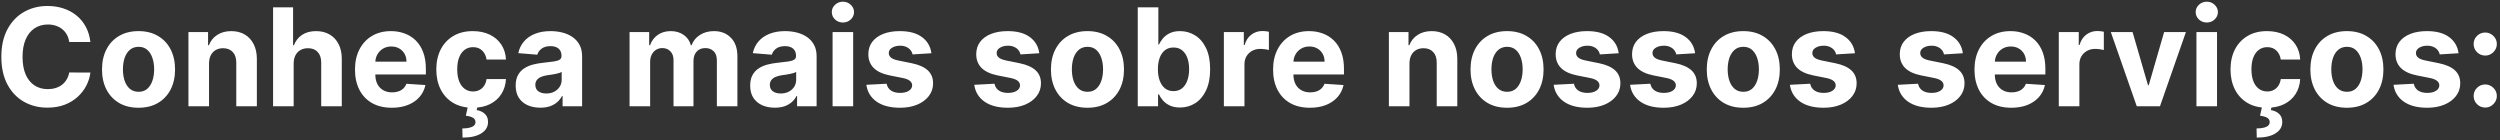 <svg width="588" height="33" viewBox="0 0 588 33" fill="none" xmlns="http://www.w3.org/2000/svg">
<rect x="0" y="0" width="588" height="33" fill="#333333" stroke="none"/>
<path d="M21.26 9.875H16.283C16.192 9.231 16.006 8.659 15.726 8.159C15.446 7.652 15.086 7.22 14.646 6.864C14.207 6.508 13.699 6.235 13.124 6.045C12.555 5.856 11.938 5.761 11.271 5.761C10.067 5.761 9.018 6.061 8.124 6.659C7.23 7.25 6.536 8.114 6.044 9.25C5.552 10.379 5.305 11.75 5.305 13.364C5.305 15.023 5.552 16.417 6.044 17.546C6.544 18.674 7.241 19.526 8.135 20.102C9.029 20.678 10.063 20.966 11.237 20.966C11.896 20.966 12.506 20.879 13.067 20.704C13.635 20.53 14.139 20.276 14.578 19.943C15.018 19.602 15.381 19.189 15.669 18.704C15.964 18.22 16.169 17.667 16.283 17.046L21.26 17.068C21.131 18.136 20.809 19.167 20.294 20.159C19.787 21.144 19.101 22.026 18.237 22.807C17.381 23.579 16.358 24.193 15.169 24.648C13.987 25.095 12.65 25.318 11.158 25.318C9.082 25.318 7.226 24.849 5.589 23.909C3.961 22.97 2.673 21.61 1.726 19.829C0.786 18.049 0.317 15.894 0.317 13.364C0.317 10.826 0.794 8.667 1.749 6.886C2.703 5.106 3.999 3.75 5.635 2.818C7.271 1.879 9.112 1.409 11.158 1.409C12.506 1.409 13.756 1.598 14.908 1.977C16.067 2.356 17.093 2.909 17.987 3.636C18.881 4.356 19.608 5.239 20.169 6.284C20.737 7.33 21.101 8.527 21.26 9.875ZM32.584 25.341C30.819 25.341 29.292 24.966 28.004 24.216C26.724 23.458 25.735 22.405 25.038 21.057C24.341 19.701 23.993 18.129 23.993 16.341C23.993 14.538 24.341 12.962 25.038 11.614C25.735 10.258 26.724 9.205 28.004 8.455C29.292 7.697 30.819 7.318 32.584 7.318C34.349 7.318 35.872 7.697 37.152 8.455C38.44 9.205 39.432 10.258 40.129 11.614C40.826 12.962 41.175 14.538 41.175 16.341C41.175 18.129 40.826 19.701 40.129 21.057C39.432 22.405 38.44 23.458 37.152 24.216C35.872 24.966 34.349 25.341 32.584 25.341ZM32.606 21.591C33.41 21.591 34.08 21.364 34.618 20.909C35.156 20.447 35.561 19.818 35.834 19.023C36.114 18.227 36.254 17.322 36.254 16.307C36.254 15.292 36.114 14.386 35.834 13.591C35.561 12.796 35.156 12.167 34.618 11.704C34.08 11.242 33.41 11.011 32.606 11.011C31.796 11.011 31.114 11.242 30.561 11.704C30.016 12.167 29.603 12.796 29.322 13.591C29.05 14.386 28.913 15.292 28.913 16.307C28.913 17.322 29.05 18.227 29.322 19.023C29.603 19.818 30.016 20.447 30.561 20.909C31.114 21.364 31.796 21.591 32.606 21.591ZM49.163 14.909V25H44.322V7.545H48.936V10.625H49.141C49.527 9.61 50.175 8.807 51.084 8.216C51.993 7.617 53.095 7.318 54.391 7.318C55.603 7.318 56.66 7.583 57.561 8.114C58.463 8.644 59.163 9.402 59.663 10.386C60.163 11.364 60.413 12.53 60.413 13.886V25H55.572V14.75C55.58 13.682 55.307 12.848 54.754 12.25C54.201 11.644 53.44 11.341 52.47 11.341C51.819 11.341 51.243 11.481 50.743 11.761C50.251 12.042 49.864 12.451 49.584 12.989C49.311 13.519 49.171 14.159 49.163 14.909ZM69.07 14.909V25H64.229V1.727H68.933V10.625H69.138C69.532 9.595 70.168 8.788 71.047 8.205C71.926 7.614 73.028 7.318 74.354 7.318C75.566 7.318 76.623 7.583 77.524 8.114C78.433 8.636 79.138 9.39 79.638 10.375C80.145 11.352 80.395 12.523 80.388 13.886V25H75.547V14.75C75.555 13.674 75.282 12.837 74.729 12.239C74.183 11.64 73.418 11.341 72.433 11.341C71.774 11.341 71.191 11.481 70.683 11.761C70.183 12.042 69.789 12.451 69.501 12.989C69.221 13.519 69.077 14.159 69.07 14.909ZM92.152 25.341C90.356 25.341 88.811 24.977 87.516 24.25C86.228 23.515 85.235 22.477 84.538 21.136C83.841 19.788 83.493 18.193 83.493 16.352C83.493 14.557 83.841 12.981 84.538 11.625C85.235 10.269 86.216 9.212 87.481 8.455C88.754 7.697 90.247 7.318 91.959 7.318C93.11 7.318 94.182 7.504 95.175 7.875C96.175 8.239 97.046 8.788 97.788 9.523C98.538 10.258 99.122 11.182 99.538 12.296C99.955 13.402 100.163 14.697 100.163 16.182V17.511H85.425V14.511H95.606C95.606 13.814 95.455 13.197 95.152 12.659C94.849 12.121 94.428 11.701 93.891 11.398C93.36 11.087 92.743 10.932 92.038 10.932C91.303 10.932 90.652 11.102 90.084 11.443C89.523 11.777 89.084 12.227 88.766 12.796C88.447 13.356 88.285 13.981 88.277 14.671V17.523C88.277 18.386 88.436 19.133 88.754 19.761C89.08 20.39 89.538 20.875 90.129 21.216C90.72 21.557 91.421 21.727 92.231 21.727C92.769 21.727 93.262 21.651 93.709 21.5C94.156 21.349 94.538 21.121 94.856 20.818C95.175 20.515 95.417 20.144 95.584 19.704L100.061 20C99.834 21.076 99.368 22.015 98.663 22.818C97.966 23.614 97.065 24.235 95.959 24.682C94.86 25.121 93.591 25.341 92.152 25.341ZM111.209 25.341C109.421 25.341 107.883 24.962 106.595 24.204C105.315 23.439 104.33 22.379 103.641 21.023C102.959 19.667 102.618 18.106 102.618 16.341C102.618 14.553 102.963 12.985 103.652 11.636C104.349 10.28 105.338 9.223 106.618 8.466C107.898 7.701 109.421 7.318 111.186 7.318C112.709 7.318 114.042 7.595 115.186 8.148C116.33 8.701 117.235 9.477 117.902 10.477C118.569 11.477 118.936 12.652 119.004 14H114.436C114.307 13.129 113.966 12.428 113.413 11.898C112.868 11.36 112.152 11.091 111.266 11.091C110.516 11.091 109.86 11.296 109.3 11.704C108.747 12.106 108.315 12.693 108.004 13.466C107.694 14.239 107.538 15.174 107.538 16.273C107.538 17.386 107.69 18.333 107.993 19.114C108.304 19.894 108.739 20.489 109.3 20.898C109.86 21.307 110.516 21.511 111.266 21.511C111.819 21.511 112.315 21.398 112.754 21.171C113.201 20.943 113.569 20.614 113.857 20.182C114.152 19.742 114.345 19.216 114.436 18.602H119.004C118.929 19.936 118.565 21.11 117.913 22.125C117.269 23.133 116.379 23.921 115.243 24.489C114.107 25.057 112.762 25.341 111.209 25.341ZM110.072 24.909H112.3L112.118 25.898C112.898 26.019 113.535 26.311 114.027 26.773C114.527 27.235 114.781 27.864 114.788 28.659C114.796 29.788 114.273 30.686 113.22 31.352C112.167 32.026 110.69 32.364 108.788 32.364L108.743 30.204C109.697 30.204 110.444 30.087 110.982 29.852C111.527 29.625 111.811 29.269 111.834 28.784C111.849 28.322 111.671 27.97 111.3 27.727C110.929 27.485 110.349 27.314 109.561 27.216L110.072 24.909ZM127.081 25.329C125.967 25.329 124.975 25.136 124.104 24.75C123.232 24.356 122.543 23.776 122.036 23.011C121.536 22.239 121.286 21.276 121.286 20.125C121.286 19.155 121.464 18.341 121.82 17.682C122.176 17.023 122.661 16.492 123.274 16.091C123.888 15.689 124.585 15.386 125.365 15.182C126.153 14.977 126.979 14.833 127.842 14.75C128.857 14.644 129.676 14.546 130.297 14.454C130.918 14.356 131.369 14.212 131.649 14.023C131.929 13.833 132.07 13.553 132.07 13.182V13.114C132.07 12.394 131.842 11.837 131.388 11.443C130.941 11.049 130.304 10.852 129.479 10.852C128.607 10.852 127.914 11.046 127.399 11.432C126.884 11.811 126.543 12.288 126.376 12.864L121.899 12.5C122.126 11.439 122.573 10.523 123.24 9.75C123.907 8.97 124.767 8.371 125.82 7.955C126.88 7.53 128.107 7.318 129.501 7.318C130.471 7.318 131.399 7.432 132.286 7.659C133.179 7.886 133.971 8.239 134.661 8.716C135.357 9.193 135.907 9.807 136.308 10.557C136.71 11.299 136.911 12.189 136.911 13.227V25H132.32V22.579H132.183C131.903 23.125 131.528 23.606 131.058 24.023C130.589 24.432 130.024 24.754 129.365 24.989C128.706 25.216 127.945 25.329 127.081 25.329ZM128.467 21.989C129.179 21.989 129.808 21.849 130.354 21.568C130.899 21.28 131.327 20.894 131.638 20.409C131.948 19.924 132.104 19.375 132.104 18.761V16.909C131.952 17.008 131.744 17.099 131.479 17.182C131.221 17.258 130.929 17.329 130.604 17.398C130.278 17.458 129.952 17.515 129.626 17.568C129.301 17.614 129.005 17.655 128.74 17.693C128.172 17.776 127.676 17.909 127.251 18.091C126.827 18.273 126.498 18.519 126.263 18.829C126.028 19.133 125.911 19.511 125.911 19.966C125.911 20.625 126.149 21.129 126.626 21.477C127.111 21.818 127.725 21.989 128.467 21.989ZM148.072 25V7.545H152.686V10.625H152.891C153.254 9.602 153.86 8.795 154.709 8.205C155.557 7.614 156.572 7.318 157.754 7.318C158.951 7.318 159.97 7.617 160.811 8.216C161.652 8.807 162.213 9.61 162.493 10.625H162.675C163.031 9.625 163.675 8.826 164.607 8.227C165.546 7.621 166.656 7.318 167.936 7.318C169.565 7.318 170.887 7.837 171.902 8.875C172.925 9.905 173.436 11.367 173.436 13.261V25H168.607V14.216C168.607 13.246 168.349 12.519 167.834 12.034C167.319 11.549 166.675 11.307 165.902 11.307C165.023 11.307 164.338 11.587 163.845 12.148C163.353 12.701 163.107 13.432 163.107 14.341V25H158.413V14.114C158.413 13.258 158.167 12.576 157.675 12.068C157.19 11.561 156.55 11.307 155.754 11.307C155.216 11.307 154.732 11.443 154.3 11.716C153.875 11.981 153.538 12.356 153.288 12.841C153.038 13.318 152.913 13.879 152.913 14.523V25H148.072ZM182.237 25.329C181.124 25.329 180.131 25.136 179.26 24.75C178.389 24.356 177.699 23.776 177.192 23.011C176.692 22.239 176.442 21.276 176.442 20.125C176.442 19.155 176.62 18.341 176.976 17.682C177.332 17.023 177.817 16.492 178.43 16.091C179.044 15.689 179.741 15.386 180.521 15.182C181.309 14.977 182.135 14.833 182.999 14.75C184.014 14.644 184.832 14.546 185.453 14.454C186.074 14.356 186.525 14.212 186.805 14.023C187.086 13.833 187.226 13.553 187.226 13.182V13.114C187.226 12.394 186.999 11.837 186.544 11.443C186.097 11.049 185.461 10.852 184.635 10.852C183.764 10.852 183.071 11.046 182.555 11.432C182.04 11.811 181.699 12.288 181.533 12.864L177.055 12.5C177.283 11.439 177.73 10.523 178.396 9.75C179.063 8.97 179.923 8.371 180.976 7.955C182.036 7.53 183.264 7.318 184.658 7.318C185.627 7.318 186.555 7.432 187.442 7.659C188.336 7.886 189.127 8.239 189.817 8.716C190.514 9.193 191.063 9.807 191.464 10.557C191.866 11.299 192.067 12.189 192.067 13.227V25H187.476V22.579H187.339C187.059 23.125 186.684 23.606 186.214 24.023C185.745 24.432 185.18 24.754 184.521 24.989C183.862 25.216 183.101 25.329 182.237 25.329ZM183.624 21.989C184.336 21.989 184.964 21.849 185.51 21.568C186.055 21.28 186.483 20.894 186.794 20.409C187.105 19.924 187.26 19.375 187.26 18.761V16.909C187.108 17.008 186.9 17.099 186.635 17.182C186.377 17.258 186.086 17.329 185.76 17.398C185.434 17.458 185.108 17.515 184.783 17.568C184.457 17.614 184.161 17.655 183.896 17.693C183.328 17.776 182.832 17.909 182.408 18.091C181.983 18.273 181.654 18.519 181.419 18.829C181.184 19.133 181.067 19.511 181.067 19.966C181.067 20.625 181.305 21.129 181.783 21.477C182.268 21.818 182.881 21.989 183.624 21.989ZM195.822 25V7.545H200.663V25H195.822ZM198.254 5.295C197.535 5.295 196.917 5.057 196.402 4.58C195.894 4.095 195.641 3.515 195.641 2.841C195.641 2.174 195.894 1.602 196.402 1.125C196.917 0.64 197.535 0.398 198.254 0.398C198.974 0.398 199.588 0.64 200.095 1.125C200.61 1.602 200.868 2.174 200.868 2.841C200.868 3.515 200.61 4.095 200.095 4.58C199.588 5.057 198.974 5.295 198.254 5.295ZM219.064 12.523L214.632 12.796C214.556 12.417 214.393 12.076 214.143 11.773C213.893 11.462 213.564 11.216 213.155 11.034C212.753 10.845 212.272 10.75 211.712 10.75C210.962 10.75 210.329 10.909 209.814 11.227C209.299 11.538 209.041 11.954 209.041 12.477C209.041 12.894 209.208 13.246 209.541 13.534C209.875 13.822 210.446 14.053 211.257 14.227L214.416 14.864C216.113 15.212 217.378 15.773 218.212 16.546C219.045 17.318 219.462 18.333 219.462 19.591C219.462 20.735 219.125 21.739 218.45 22.602C217.784 23.466 216.867 24.14 215.7 24.625C214.541 25.102 213.204 25.341 211.689 25.341C209.378 25.341 207.537 24.86 206.166 23.898C204.803 22.928 204.003 21.61 203.768 19.943L208.53 19.693C208.674 20.398 209.022 20.936 209.575 21.307C210.128 21.671 210.837 21.852 211.7 21.852C212.549 21.852 213.231 21.689 213.746 21.364C214.268 21.03 214.534 20.602 214.541 20.079C214.534 19.64 214.348 19.28 213.984 19C213.621 18.712 213.06 18.492 212.303 18.341L209.28 17.739C207.575 17.398 206.306 16.807 205.473 15.966C204.647 15.125 204.234 14.053 204.234 12.75C204.234 11.629 204.537 10.663 205.143 9.852C205.757 9.042 206.617 8.417 207.723 7.977C208.837 7.538 210.14 7.318 211.632 7.318C213.837 7.318 215.571 7.784 216.837 8.716C218.109 9.648 218.852 10.917 219.064 12.523ZM244.439 12.523L240.007 12.796C239.931 12.417 239.768 12.076 239.518 11.773C239.268 11.462 238.939 11.216 238.53 11.034C238.128 10.845 237.647 10.75 237.087 10.75C236.337 10.75 235.704 10.909 235.189 11.227C234.674 11.538 234.416 11.954 234.416 12.477C234.416 12.894 234.583 13.246 234.916 13.534C235.25 13.822 235.821 14.053 236.632 14.227L239.791 14.864C241.488 15.212 242.753 15.773 243.587 16.546C244.42 17.318 244.837 18.333 244.837 19.591C244.837 20.735 244.5 21.739 243.825 22.602C243.159 23.466 242.242 24.14 241.075 24.625C239.916 25.102 238.579 25.341 237.064 25.341C234.753 25.341 232.912 24.86 231.541 23.898C230.178 22.928 229.378 21.61 229.143 19.943L233.905 19.693C234.049 20.398 234.397 20.936 234.95 21.307C235.503 21.671 236.212 21.852 237.075 21.852C237.924 21.852 238.606 21.689 239.121 21.364C239.643 21.03 239.909 20.602 239.916 20.079C239.909 19.64 239.723 19.28 239.359 19C238.996 18.712 238.435 18.492 237.678 18.341L234.655 17.739C232.95 17.398 231.681 16.807 230.848 15.966C230.022 15.125 229.609 14.053 229.609 12.75C229.609 11.629 229.912 10.663 230.518 9.852C231.132 9.042 231.992 8.417 233.098 7.977C234.212 7.538 235.515 7.318 237.007 7.318C239.212 7.318 240.946 7.784 242.212 8.716C243.484 9.648 244.227 10.917 244.439 12.523ZM255.771 25.341C254.006 25.341 252.48 24.966 251.192 24.216C249.911 23.458 248.923 22.405 248.226 21.057C247.529 19.701 247.18 18.129 247.18 16.341C247.18 14.538 247.529 12.962 248.226 11.614C248.923 10.258 249.911 9.205 251.192 8.455C252.48 7.697 254.006 7.318 255.771 7.318C257.536 7.318 259.059 7.697 260.339 8.455C261.627 9.205 262.62 10.258 263.317 11.614C264.014 12.962 264.362 14.538 264.362 16.341C264.362 18.129 264.014 19.701 263.317 21.057C262.62 22.405 261.627 23.458 260.339 24.216C259.059 24.966 257.536 25.341 255.771 25.341ZM255.794 21.591C256.597 21.591 257.268 21.364 257.805 20.909C258.343 20.447 258.749 19.818 259.021 19.023C259.302 18.227 259.442 17.322 259.442 16.307C259.442 15.292 259.302 14.386 259.021 13.591C258.749 12.796 258.343 12.167 257.805 11.704C257.268 11.242 256.597 11.011 255.794 11.011C254.983 11.011 254.302 11.242 253.749 11.704C253.203 12.167 252.79 12.796 252.51 13.591C252.237 14.386 252.101 15.292 252.101 16.307C252.101 17.322 252.237 18.227 252.51 19.023C252.79 19.818 253.203 20.447 253.749 20.909C254.302 21.364 254.983 21.591 255.794 21.591ZM267.601 25V1.727H272.442V10.477H272.589C272.802 10.008 273.108 9.53 273.51 9.045C273.919 8.553 274.449 8.144 275.101 7.818C275.76 7.485 276.578 7.318 277.555 7.318C278.828 7.318 280.002 7.652 281.078 8.318C282.154 8.977 283.014 9.973 283.658 11.307C284.302 12.633 284.624 14.296 284.624 16.296C284.624 18.242 284.309 19.886 283.68 21.227C283.059 22.561 282.211 23.572 281.135 24.261C280.067 24.943 278.87 25.284 277.544 25.284C276.605 25.284 275.805 25.129 275.146 24.818C274.495 24.508 273.961 24.117 273.544 23.648C273.127 23.171 272.809 22.689 272.589 22.204H272.374V25H267.601ZM272.339 16.273C272.339 17.311 272.483 18.216 272.771 18.989C273.059 19.761 273.476 20.364 274.021 20.796C274.567 21.22 275.23 21.432 276.01 21.432C276.798 21.432 277.464 21.216 278.01 20.784C278.555 20.345 278.968 19.739 279.249 18.966C279.536 18.186 279.68 17.288 279.68 16.273C279.68 15.265 279.54 14.379 279.26 13.614C278.98 12.848 278.567 12.25 278.021 11.818C277.476 11.386 276.805 11.171 276.01 11.171C275.222 11.171 274.555 11.379 274.01 11.796C273.472 12.212 273.059 12.803 272.771 13.568C272.483 14.333 272.339 15.235 272.339 16.273ZM287.854 25V7.545H292.547V10.591H292.729C293.047 9.508 293.581 8.689 294.331 8.136C295.081 7.576 295.945 7.295 296.922 7.295C297.164 7.295 297.426 7.311 297.706 7.341C297.986 7.371 298.232 7.413 298.445 7.466V11.761C298.217 11.693 297.903 11.633 297.501 11.579C297.1 11.527 296.732 11.5 296.399 11.5C295.687 11.5 295.051 11.655 294.49 11.966C293.937 12.269 293.498 12.693 293.172 13.239C292.854 13.784 292.695 14.413 292.695 15.125V25H287.854ZM308.089 25.341C306.294 25.341 304.749 24.977 303.453 24.25C302.165 23.515 301.173 22.477 300.476 21.136C299.779 19.788 299.43 18.193 299.43 16.352C299.43 14.557 299.779 12.981 300.476 11.625C301.173 10.269 302.154 9.212 303.419 8.455C304.692 7.697 306.184 7.318 307.896 7.318C309.048 7.318 310.12 7.504 311.112 7.875C312.112 8.239 312.983 8.788 313.726 9.523C314.476 10.258 315.059 11.182 315.476 12.296C315.893 13.402 316.101 14.697 316.101 16.182V17.511H301.362V14.511H311.544C311.544 13.814 311.393 13.197 311.089 12.659C310.786 12.121 310.366 11.701 309.828 11.398C309.298 11.087 308.68 10.932 307.976 10.932C307.241 10.932 306.589 11.102 306.021 11.443C305.461 11.777 305.021 12.227 304.703 12.796C304.385 13.356 304.222 13.981 304.214 14.671V17.523C304.214 18.386 304.374 19.133 304.692 19.761C305.018 20.39 305.476 20.875 306.067 21.216C306.658 21.557 307.358 21.727 308.169 21.727C308.707 21.727 309.199 21.651 309.646 21.5C310.093 21.349 310.476 21.121 310.794 20.818C311.112 20.515 311.355 20.144 311.521 19.704L315.999 20C315.771 21.076 315.305 22.015 314.601 22.818C313.904 23.614 313.002 24.235 311.896 24.682C310.798 25.121 309.529 25.341 308.089 25.341ZM331.507 14.909V25H326.666V7.545H331.28V10.625H331.484C331.871 9.61 332.518 8.807 333.428 8.216C334.337 7.617 335.439 7.318 336.734 7.318C337.946 7.318 339.003 7.583 339.905 8.114C340.806 8.644 341.507 9.402 342.007 10.386C342.507 11.364 342.757 12.53 342.757 13.886V25H337.916V14.75C337.924 13.682 337.651 12.848 337.098 12.25C336.545 11.644 335.784 11.341 334.814 11.341C334.162 11.341 333.587 11.481 333.087 11.761C332.594 12.042 332.208 12.451 331.928 12.989C331.655 13.519 331.515 14.159 331.507 14.909ZM354.459 25.341C352.694 25.341 351.167 24.966 349.879 24.216C348.599 23.458 347.61 22.405 346.913 21.057C346.216 19.701 345.868 18.129 345.868 16.341C345.868 14.538 346.216 12.962 346.913 11.614C347.61 10.258 348.599 9.205 349.879 8.455C351.167 7.697 352.694 7.318 354.459 7.318C356.224 7.318 357.747 7.697 359.027 8.455C360.315 9.205 361.307 10.258 362.004 11.614C362.701 12.962 363.05 14.538 363.05 16.341C363.05 18.129 362.701 19.701 362.004 21.057C361.307 22.405 360.315 23.458 359.027 24.216C357.747 24.966 356.224 25.341 354.459 25.341ZM354.482 21.591C355.285 21.591 355.955 21.364 356.493 20.909C357.031 20.447 357.436 19.818 357.709 19.023C357.989 18.227 358.129 17.322 358.129 16.307C358.129 15.292 357.989 14.386 357.709 13.591C357.436 12.796 357.031 12.167 356.493 11.704C355.955 11.242 355.285 11.011 354.482 11.011C353.671 11.011 352.989 11.242 352.436 11.704C351.891 12.167 351.478 12.796 351.197 13.591C350.925 14.386 350.788 15.292 350.788 16.307C350.788 17.322 350.925 18.227 351.197 19.023C351.478 19.818 351.891 20.447 352.436 20.909C352.989 21.364 353.671 21.591 354.482 21.591ZM380.72 12.523L376.288 12.796C376.213 12.417 376.05 12.076 375.8 11.773C375.55 11.462 375.22 11.216 374.811 11.034C374.41 10.845 373.929 10.75 373.368 10.75C372.618 10.75 371.985 10.909 371.47 11.227C370.955 11.538 370.697 11.954 370.697 12.477C370.697 12.894 370.864 13.246 371.197 13.534C371.531 13.822 372.103 14.053 372.913 14.227L376.072 14.864C377.769 15.212 379.035 15.773 379.868 16.546C380.701 17.318 381.118 18.333 381.118 19.591C381.118 20.735 380.781 21.739 380.107 22.602C379.44 23.466 378.523 24.14 377.357 24.625C376.197 25.102 374.86 25.341 373.345 25.341C371.035 25.341 369.194 24.86 367.822 23.898C366.459 22.928 365.66 21.61 365.425 19.943L370.186 19.693C370.33 20.398 370.679 20.936 371.232 21.307C371.785 21.671 372.493 21.852 373.357 21.852C374.205 21.852 374.887 21.689 375.402 21.364C375.925 21.03 376.19 20.602 376.197 20.079C376.19 19.64 376.004 19.28 375.641 19C375.277 18.712 374.716 18.492 373.959 18.341L370.936 17.739C369.232 17.398 367.963 16.807 367.129 15.966C366.304 15.125 365.891 14.053 365.891 12.75C365.891 11.629 366.194 10.663 366.8 9.852C367.413 9.042 368.273 8.417 369.379 7.977C370.493 7.538 371.796 7.318 373.288 7.318C375.493 7.318 377.228 7.784 378.493 8.716C379.766 9.648 380.508 10.917 380.72 12.523ZM398.689 12.523L394.257 12.796C394.181 12.417 394.018 12.076 393.768 11.773C393.518 11.462 393.189 11.216 392.78 11.034C392.378 10.845 391.897 10.75 391.337 10.75C390.587 10.75 389.954 10.909 389.439 11.227C388.924 11.538 388.666 11.954 388.666 12.477C388.666 12.894 388.833 13.246 389.166 13.534C389.5 13.822 390.071 14.053 390.882 14.227L394.041 14.864C395.738 15.212 397.003 15.773 397.837 16.546C398.67 17.318 399.087 18.333 399.087 19.591C399.087 20.735 398.75 21.739 398.075 22.602C397.409 23.466 396.492 24.14 395.325 24.625C394.166 25.102 392.829 25.341 391.314 25.341C389.003 25.341 387.162 24.86 385.791 23.898C384.428 22.928 383.628 21.61 383.393 19.943L388.155 19.693C388.299 20.398 388.647 20.936 389.2 21.307C389.753 21.671 390.462 21.852 391.325 21.852C392.174 21.852 392.856 21.689 393.371 21.364C393.893 21.03 394.159 20.602 394.166 20.079C394.159 19.64 393.973 19.28 393.609 19C393.246 18.712 392.685 18.492 391.928 18.341L388.905 17.739C387.2 17.398 385.931 16.807 385.098 15.966C384.272 15.125 383.859 14.053 383.859 12.75C383.859 11.629 384.162 10.663 384.768 9.852C385.382 9.042 386.242 8.417 387.348 7.977C388.462 7.538 389.765 7.318 391.257 7.318C393.462 7.318 395.196 7.784 396.462 8.716C397.734 9.648 398.477 10.917 398.689 12.523ZM410.021 25.341C408.256 25.341 406.73 24.966 405.442 24.216C404.161 23.458 403.173 22.405 402.476 21.057C401.779 19.701 401.43 18.129 401.43 16.341C401.43 14.538 401.779 12.962 402.476 11.614C403.173 10.258 404.161 9.205 405.442 8.455C406.73 7.697 408.256 7.318 410.021 7.318C411.786 7.318 413.309 7.697 414.589 8.455C415.877 9.205 416.87 10.258 417.567 11.614C418.264 12.962 418.612 14.538 418.612 16.341C418.612 18.129 418.264 19.701 417.567 21.057C416.87 22.405 415.877 23.458 414.589 24.216C413.309 24.966 411.786 25.341 410.021 25.341ZM410.044 21.591C410.847 21.591 411.518 21.364 412.055 20.909C412.593 20.447 412.999 19.818 413.271 19.023C413.552 18.227 413.692 17.322 413.692 16.307C413.692 15.292 413.552 14.386 413.271 13.591C412.999 12.796 412.593 12.167 412.055 11.704C411.518 11.242 410.847 11.011 410.044 11.011C409.233 11.011 408.552 11.242 407.999 11.704C407.453 12.167 407.04 12.796 406.76 13.591C406.487 14.386 406.351 15.292 406.351 16.307C406.351 17.322 406.487 18.227 406.76 19.023C407.04 19.818 407.453 20.447 407.999 20.909C408.552 21.364 409.233 21.591 410.044 21.591ZM436.283 12.523L431.851 12.796C431.775 12.417 431.612 12.076 431.362 11.773C431.112 11.462 430.783 11.216 430.374 11.034C429.972 10.845 429.491 10.75 428.93 10.75C428.18 10.75 427.548 10.909 427.033 11.227C426.518 11.538 426.26 11.954 426.26 12.477C426.26 12.894 426.427 13.246 426.76 13.534C427.093 13.822 427.665 14.053 428.476 14.227L431.635 14.864C433.332 15.212 434.597 15.773 435.43 16.546C436.264 17.318 436.68 18.333 436.68 19.591C436.68 20.735 436.343 21.739 435.669 22.602C435.002 23.466 434.086 24.14 432.919 24.625C431.76 25.102 430.423 25.341 428.908 25.341C426.597 25.341 424.756 24.86 423.385 23.898C422.021 22.928 421.222 21.61 420.987 19.943L425.749 19.693C425.893 20.398 426.241 20.936 426.794 21.307C427.347 21.671 428.055 21.852 428.919 21.852C429.768 21.852 430.449 21.689 430.964 21.364C431.487 21.03 431.752 20.602 431.76 20.079C431.752 19.64 431.567 19.28 431.203 19C430.839 18.712 430.279 18.492 429.521 18.341L426.499 17.739C424.794 17.398 423.525 16.807 422.692 15.966C421.866 15.125 421.453 14.053 421.453 12.75C421.453 11.629 421.756 10.663 422.362 9.852C422.976 9.042 423.836 8.417 424.942 7.977C426.055 7.538 427.358 7.318 428.851 7.318C431.055 7.318 432.79 7.784 434.055 8.716C435.328 9.648 436.071 10.917 436.283 12.523ZM461.658 12.523L457.226 12.796C457.15 12.417 456.987 12.076 456.737 11.773C456.487 11.462 456.158 11.216 455.749 11.034C455.347 10.845 454.866 10.75 454.305 10.75C453.555 10.75 452.923 10.909 452.408 11.227C451.893 11.538 451.635 11.954 451.635 12.477C451.635 12.894 451.802 13.246 452.135 13.534C452.468 13.822 453.04 14.053 453.851 14.227L457.01 14.864C458.707 15.212 459.972 15.773 460.805 16.546C461.639 17.318 462.055 18.333 462.055 19.591C462.055 20.735 461.718 21.739 461.044 22.602C460.377 23.466 459.461 24.14 458.294 24.625C457.135 25.102 455.798 25.341 454.283 25.341C451.972 25.341 450.131 24.86 448.76 23.898C447.396 22.928 446.597 21.61 446.362 19.943L451.124 19.693C451.268 20.398 451.616 20.936 452.169 21.307C452.722 21.671 453.43 21.852 454.294 21.852C455.143 21.852 455.824 21.689 456.339 21.364C456.862 21.03 457.127 20.602 457.135 20.079C457.127 19.64 456.942 19.28 456.578 19C456.214 18.712 455.654 18.492 454.896 18.341L451.874 17.739C450.169 17.398 448.9 16.807 448.067 15.966C447.241 15.125 446.828 14.053 446.828 12.75C446.828 11.629 447.131 10.663 447.737 9.852C448.351 9.042 449.211 8.417 450.317 7.977C451.43 7.538 452.733 7.318 454.226 7.318C456.43 7.318 458.165 7.784 459.43 8.716C460.703 9.648 461.446 10.917 461.658 12.523ZM473.058 25.341C471.263 25.341 469.717 24.977 468.422 24.25C467.134 23.515 466.142 22.477 465.445 21.136C464.748 19.788 464.399 18.193 464.399 16.352C464.399 14.557 464.748 12.981 465.445 11.625C466.142 10.269 467.123 9.212 468.388 8.455C469.661 7.697 471.153 7.318 472.865 7.318C474.017 7.318 475.089 7.504 476.081 7.875C477.081 8.239 477.952 8.788 478.695 9.523C479.445 10.258 480.028 11.182 480.445 12.296C480.861 13.402 481.07 14.697 481.07 16.182V17.511H466.331V14.511H476.513C476.513 13.814 476.361 13.197 476.058 12.659C475.755 12.121 475.335 11.701 474.797 11.398C474.267 11.087 473.649 10.932 472.945 10.932C472.21 10.932 471.558 11.102 470.99 11.443C470.429 11.777 469.99 12.227 469.672 12.796C469.354 13.356 469.191 13.981 469.183 14.671V17.523C469.183 18.386 469.342 19.133 469.661 19.761C469.986 20.39 470.445 20.875 471.036 21.216C471.626 21.557 472.327 21.727 473.138 21.727C473.676 21.727 474.168 21.651 474.615 21.5C475.062 21.349 475.445 21.121 475.763 20.818C476.081 20.515 476.323 20.144 476.49 19.704L480.967 20C480.74 21.076 480.274 22.015 479.57 22.818C478.873 23.614 477.971 24.235 476.865 24.682C475.767 25.121 474.498 25.341 473.058 25.341ZM484.229 25V7.545H488.922V10.591H489.104C489.422 9.508 489.956 8.689 490.706 8.136C491.456 7.576 492.32 7.295 493.297 7.295C493.539 7.295 493.801 7.311 494.081 7.341C494.361 7.371 494.607 7.413 494.82 7.466V11.761C494.592 11.693 494.278 11.633 493.876 11.579C493.475 11.527 493.107 11.5 492.774 11.5C492.062 11.5 491.426 11.655 490.865 11.966C490.312 12.269 489.873 12.693 489.547 13.239C489.229 13.784 489.07 14.413 489.07 15.125V25H484.229ZM514.126 7.545L508.024 25H502.57L496.467 7.545H501.581L505.206 20.034H505.388L509.001 7.545H514.126ZM516.604 25V7.545H521.445V25H516.604ZM519.036 5.295C518.316 5.295 517.698 5.057 517.183 4.58C516.676 4.095 516.422 3.515 516.422 2.841C516.422 2.174 516.676 1.602 517.183 1.125C517.698 0.64 518.316 0.398 519.036 0.398C519.755 0.398 520.369 0.64 520.876 1.125C521.392 1.602 521.649 2.174 521.649 2.841C521.649 3.515 521.392 4.095 520.876 4.58C520.369 5.057 519.755 5.295 519.036 5.295ZM533.209 25.341C531.421 25.341 529.883 24.962 528.595 24.204C527.315 23.439 526.33 22.379 525.641 21.023C524.959 19.667 524.618 18.106 524.618 16.341C524.618 14.553 524.963 12.985 525.652 11.636C526.349 10.28 527.338 9.223 528.618 8.466C529.898 7.701 531.421 7.318 533.186 7.318C534.709 7.318 536.042 7.595 537.186 8.148C538.33 8.701 539.235 9.477 539.902 10.477C540.569 11.477 540.936 12.652 541.004 14H536.436C536.307 13.129 535.966 12.428 535.413 11.898C534.868 11.36 534.152 11.091 533.266 11.091C532.516 11.091 531.86 11.296 531.3 11.704C530.747 12.106 530.315 12.693 530.004 13.466C529.694 14.239 529.538 15.174 529.538 16.273C529.538 17.386 529.69 18.333 529.993 19.114C530.304 19.894 530.739 20.489 531.3 20.898C531.86 21.307 532.516 21.511 533.266 21.511C533.819 21.511 534.315 21.398 534.754 21.171C535.201 20.943 535.569 20.614 535.857 20.182C536.152 19.742 536.345 19.216 536.436 18.602H541.004C540.929 19.936 540.565 21.11 539.913 22.125C539.269 23.133 538.379 23.921 537.243 24.489C536.107 25.057 534.762 25.341 533.209 25.341ZM532.072 24.909H534.3L534.118 25.898C534.898 26.019 535.535 26.311 536.027 26.773C536.527 27.235 536.781 27.864 536.788 28.659C536.796 29.788 536.273 30.686 535.22 31.352C534.167 32.026 532.69 32.364 530.788 32.364L530.743 30.204C531.697 30.204 532.444 30.087 532.982 29.852C533.527 29.625 533.811 29.269 533.834 28.784C533.849 28.322 533.671 27.97 533.3 27.727C532.929 27.485 532.349 27.314 531.561 27.216L532.072 24.909ZM551.99 25.341C550.225 25.341 548.698 24.966 547.411 24.216C546.13 23.458 545.142 22.405 544.445 21.057C543.748 19.701 543.399 18.129 543.399 16.341C543.399 14.538 543.748 12.962 544.445 11.614C545.142 10.258 546.13 9.205 547.411 8.455C548.698 7.697 550.225 7.318 551.99 7.318C553.755 7.318 555.278 7.697 556.558 8.455C557.846 9.205 558.839 10.258 559.536 11.614C560.232 12.962 560.581 14.538 560.581 16.341C560.581 18.129 560.232 19.701 559.536 21.057C558.839 22.405 557.846 23.458 556.558 24.216C555.278 24.966 553.755 25.341 551.99 25.341ZM552.013 21.591C552.816 21.591 553.486 21.364 554.024 20.909C554.562 20.447 554.967 19.818 555.24 19.023C555.52 18.227 555.661 17.322 555.661 16.307C555.661 15.292 555.52 14.386 555.24 13.591C554.967 12.796 554.562 12.167 554.024 11.704C553.486 11.242 552.816 11.011 552.013 11.011C551.202 11.011 550.52 11.242 549.967 11.704C549.422 12.167 549.009 12.796 548.729 13.591C548.456 14.386 548.32 15.292 548.32 16.307C548.32 17.322 548.456 18.227 548.729 19.023C549.009 19.818 549.422 20.447 549.967 20.909C550.52 21.364 551.202 21.591 552.013 21.591ZM578.251 12.523L573.82 12.796C573.744 12.417 573.581 12.076 573.331 11.773C573.081 11.462 572.751 11.216 572.342 11.034C571.941 10.845 571.46 10.75 570.899 10.75C570.149 10.75 569.517 10.909 569.001 11.227C568.486 11.538 568.229 11.954 568.229 12.477C568.229 12.894 568.395 13.246 568.729 13.534C569.062 13.822 569.634 14.053 570.445 14.227L573.604 14.864C575.301 15.212 576.566 15.773 577.399 16.546C578.232 17.318 578.649 18.333 578.649 19.591C578.649 20.735 578.312 21.739 577.638 22.602C576.971 23.466 576.054 24.14 574.888 24.625C573.729 25.102 572.392 25.341 570.876 25.341C568.566 25.341 566.725 24.86 565.354 23.898C563.99 22.928 563.191 21.61 562.956 19.943L567.717 19.693C567.861 20.398 568.21 20.936 568.763 21.307C569.316 21.671 570.024 21.852 570.888 21.852C571.736 21.852 572.418 21.689 572.933 21.364C573.456 21.03 573.721 20.602 573.729 20.079C573.721 19.64 573.536 19.28 573.172 19C572.808 18.712 572.248 18.492 571.49 18.341L568.467 17.739C566.763 17.398 565.494 16.807 564.661 15.966C563.835 15.125 563.422 14.053 563.422 12.75C563.422 11.629 563.725 10.663 564.331 9.852C564.945 9.042 565.804 8.417 566.911 7.977C568.024 7.538 569.327 7.318 570.82 7.318C573.024 7.318 574.759 7.784 576.024 8.716C577.297 9.648 578.039 10.917 578.251 12.523ZM584.527 25.296C583.777 25.296 583.133 25.03 582.595 24.5C582.065 23.962 581.8 23.318 581.8 22.568C581.8 21.826 582.065 21.189 582.595 20.659C583.133 20.129 583.777 19.864 584.527 19.864C585.254 19.864 585.891 20.129 586.436 20.659C586.982 21.189 587.254 21.826 587.254 22.568C587.254 23.068 587.125 23.526 586.868 23.943C586.618 24.352 586.288 24.682 585.879 24.932C585.47 25.174 585.019 25.296 584.527 25.296ZM584.527 13.068C583.777 13.068 583.133 12.803 582.595 12.273C582.065 11.742 581.8 11.098 581.8 10.341C581.8 9.598 582.065 8.966 582.595 8.443C583.133 7.913 583.777 7.648 584.527 7.648C585.254 7.648 585.891 7.913 586.436 8.443C586.982 8.966 587.254 9.598 587.254 10.341C587.254 10.848 587.125 11.311 586.868 11.727C586.618 12.136 586.288 12.462 585.879 12.704C585.47 12.947 585.019 13.068 584.527 13.068Z" fill="white"/>
</svg>

